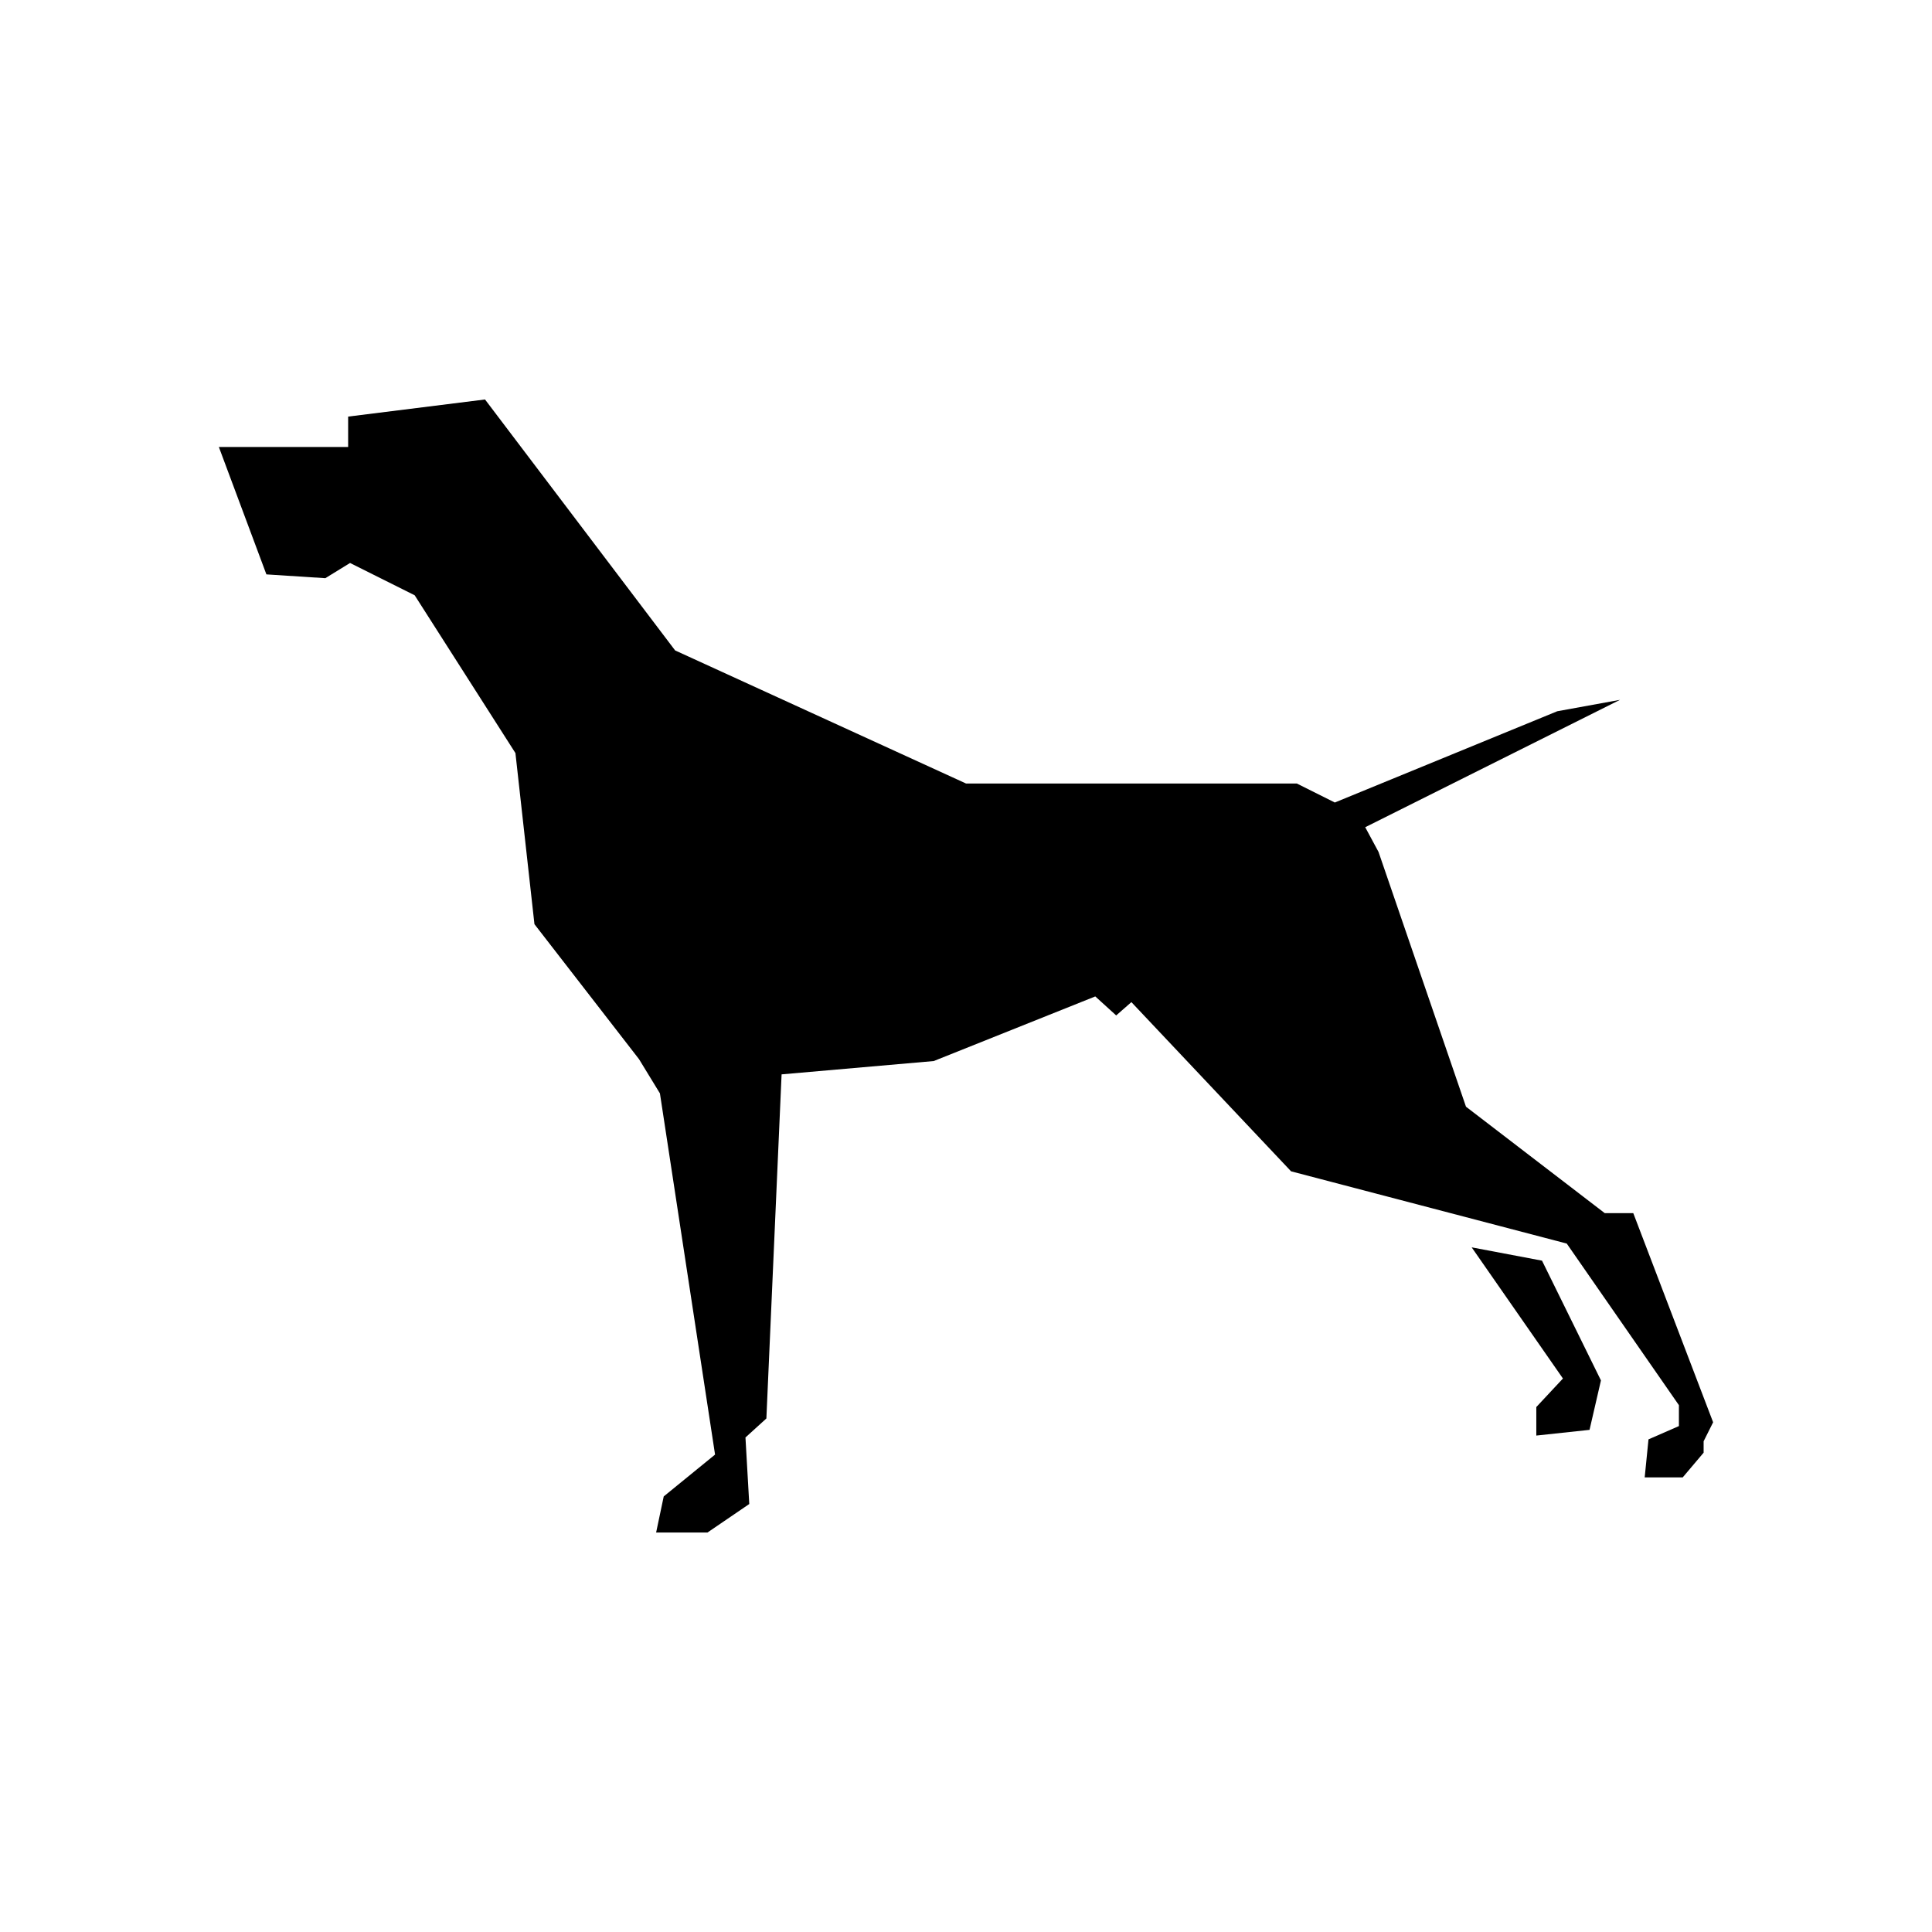 <?xml version="1.0" encoding="UTF-8"?>
<!-- Uploaded to: ICON Repo, www.iconrepo.com, Generator: ICON Repo Mixer Tools -->
<svg fill="#000000" width="800px" height="800px" version="1.1" viewBox="144 144 512 512" xmlns="http://www.w3.org/2000/svg">
 <g>
  <path d="m202 262.46h34.262v-8.059l36.273-4.535 50.379 66.504 77.086 35.266h87.66l10.078 5.039 58.945-24.184 16.625-3.023-67.512 33.754 3.527 6.551 23.176 67.512 36.777 28.211h7.559l21.16 55.422-2.519 5.035v3.023l-5.543 6.551h-10.074l1.008-10.078 8.059-3.523v-5.543l-29.723-42.824-73.055-19.145-42.32-44.84-4.027 3.527-5.543-5.039-42.824 17.129-40.305 3.527-4.031 91.191-5.543 5.035 1.008 17.637-11.082 7.555h-13.602l2.016-9.57 13.602-11.086-14.609-95.723-5.543-9.07-27.711-35.77-5.039-45.344-26.699-41.816-17.129-8.562-6.551 4.031-15.617-1.008z"/>
  <path d="m534.01 474.56 18.641 3.527 15.617 31.738-3.023 13.102-14.105 1.512v-7.559l7.055-7.559z"/>
 </g>
</svg>